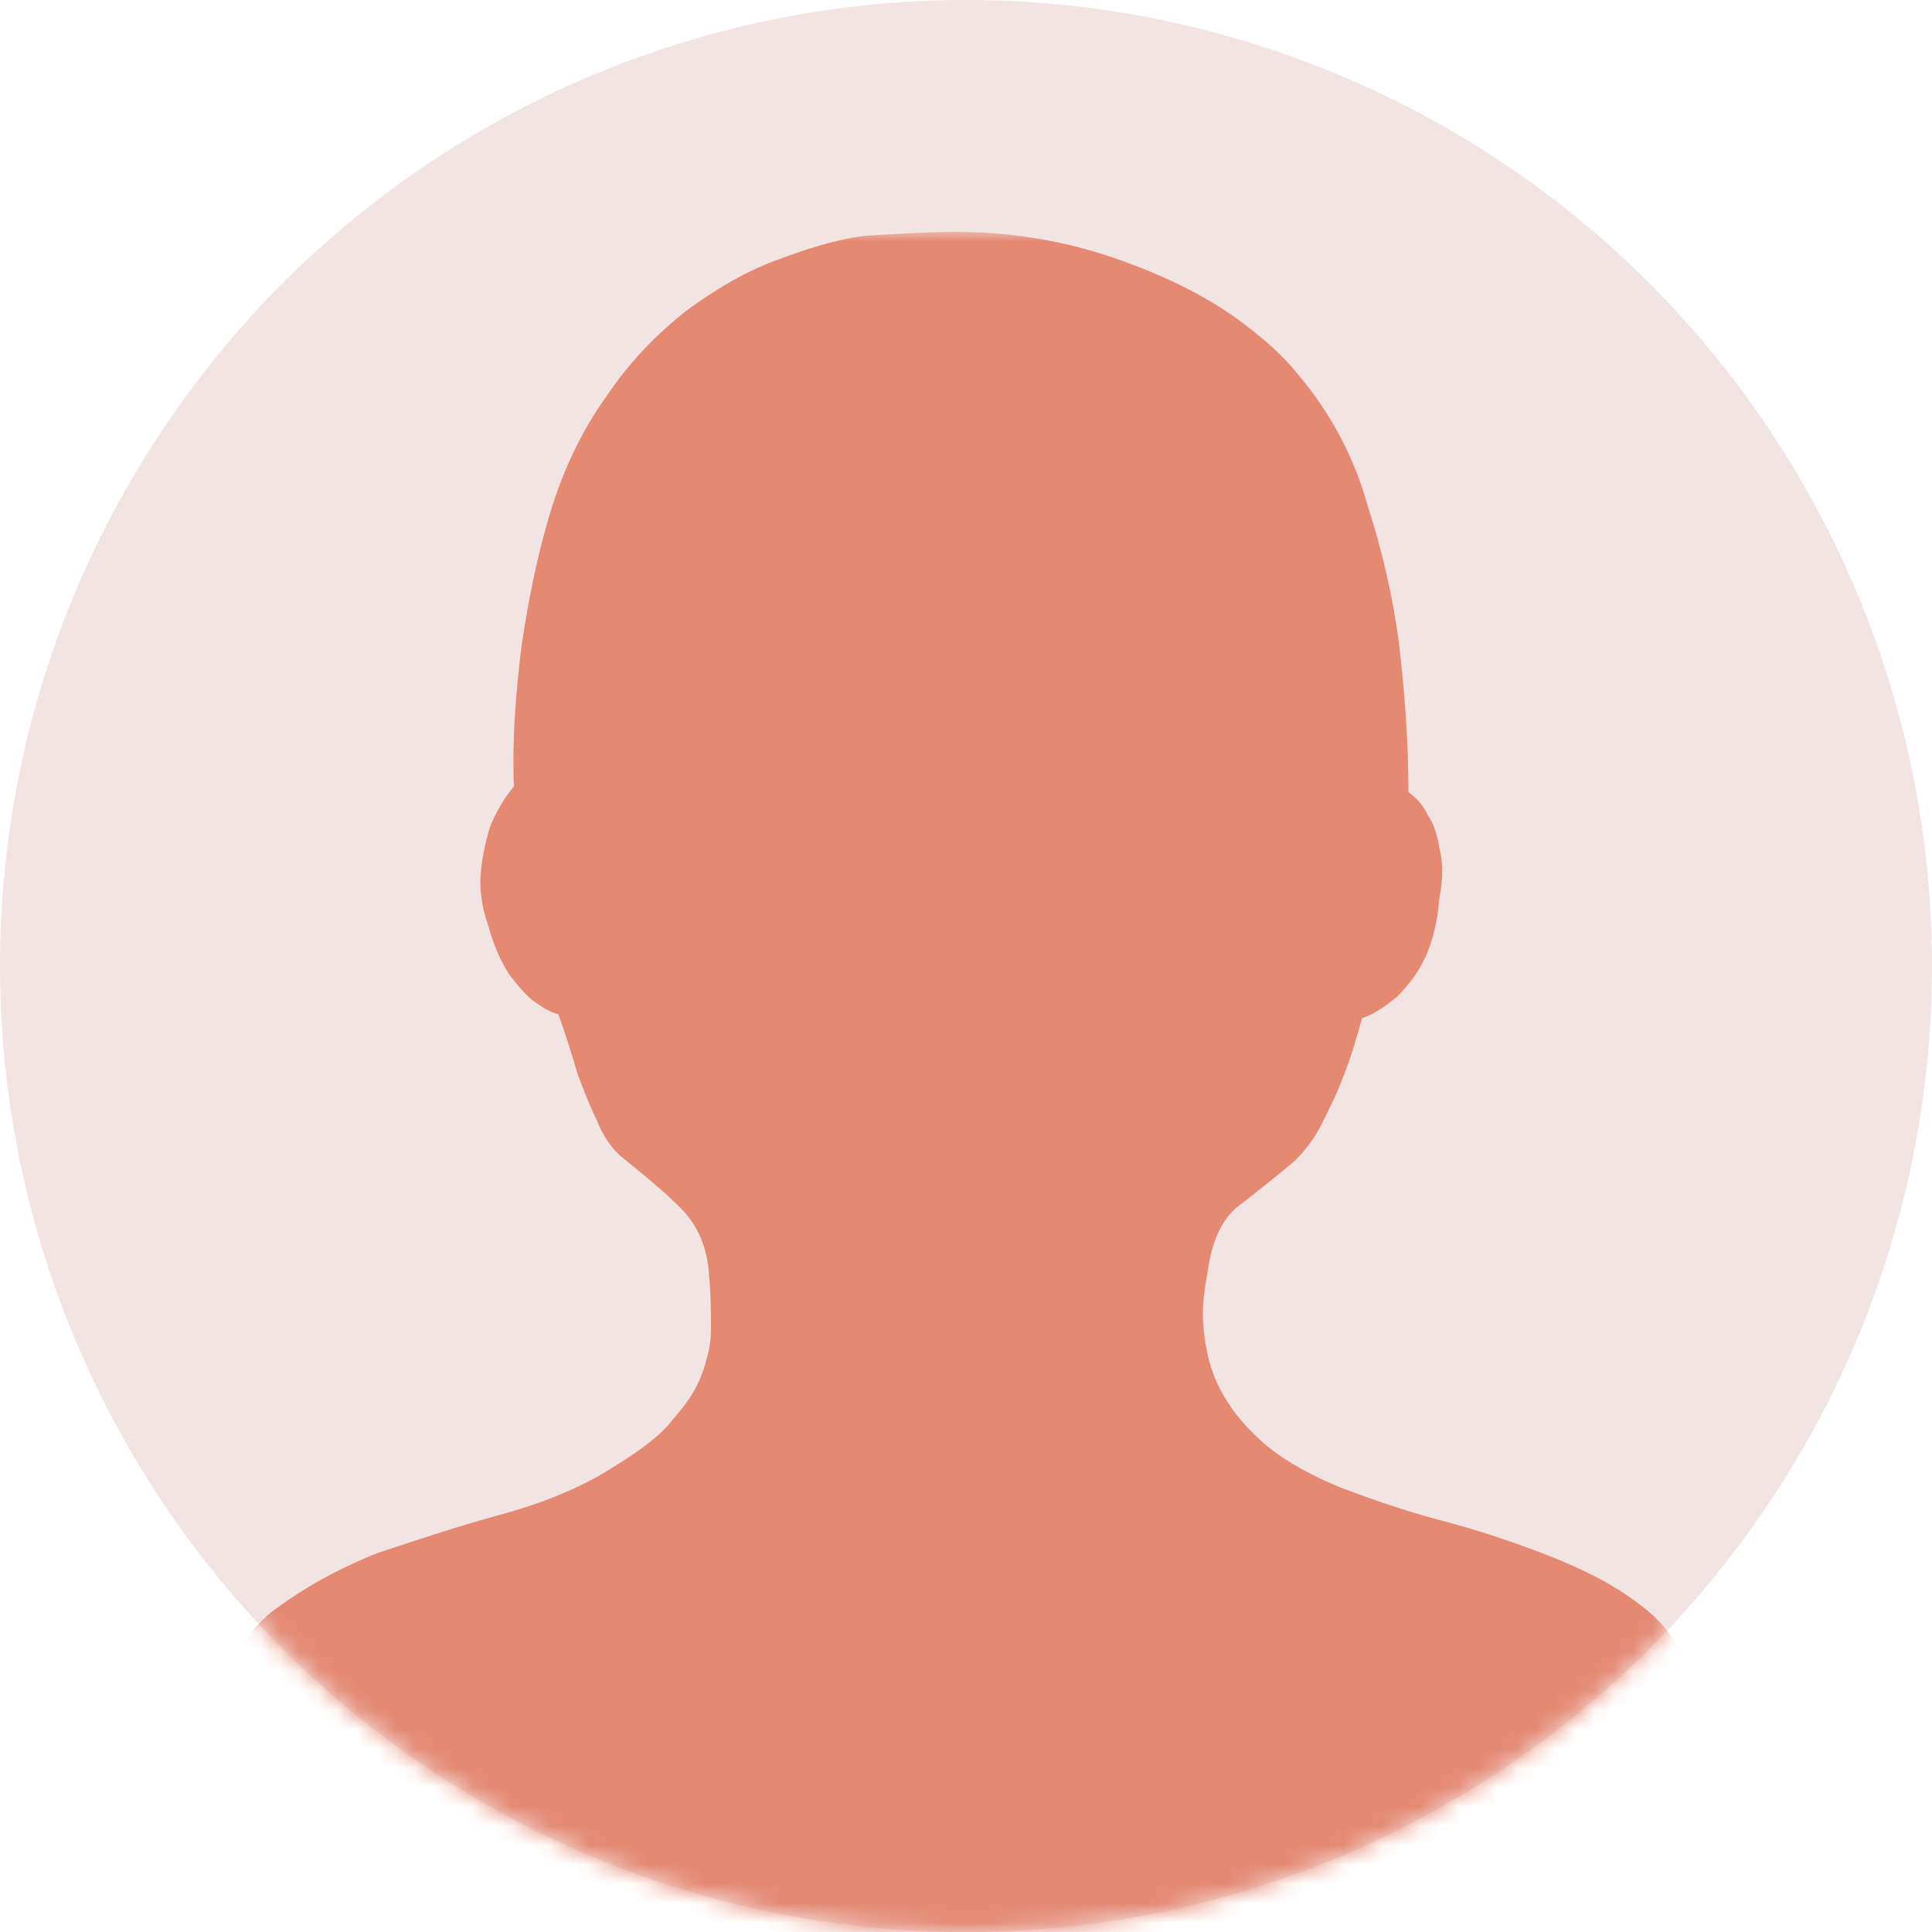 <?xml version="1.0" encoding="utf-8"?>
<!-- Generator: Adobe Illustrator 26.0.0, SVG Export Plug-In . SVG Version: 6.00 Build 0)  -->
<svg version="1.1" id="图层_1" xmlns="http://www.w3.org/2000/svg" xmlns:xlink="http://www.w3.org/1999/xlink" x="0px" y="0px"
	 viewBox="0 0 100 100" style="enable-background:new 0 0 100 100;" xml:space="preserve">
<style type="text/css">
	.st0{fill:#F2E4E2;}
	.st1{fill:#F2E4E2;filter:url(#Adobe_OpacityMaskFilter);}
	.st2{mask:url(#mask0_381_21_00000143576976388905495280000002494808608477486015_);}
	.st3{fill:#E58973;}
</style>
<circle class="st0" cx="50" cy="50" r="50"/>
<defs>
	<filter id="Adobe_OpacityMaskFilter" filterUnits="userSpaceOnUse" x="11" y="12" width="78" height="96">
		<feColorMatrix  type="matrix" values="1 0 0 0 0  0 1 0 0 0  0 0 1 0 0  0 0 0 1 0"/>
	</filter>
</defs>
<mask maskUnits="userSpaceOnUse" x="11" y="12" width="78" height="96" id="mask0_381_21_00000143576976388905495280000002494808608477486015_">
	<circle class="st1" cx="50" cy="50" r="50"/>
</mask>
<g class="st2">
	<path class="st3" d="M49.5,12c1.8,0,3.7,0.2,5.5,0.6c1.8,0.4,3.5,1,5.1,1.7c1.6,0.7,3,1.5,4.2,2.4c1.2,0.9,2.2,1.8,2.9,2.7
		c1.7,2,2.9,4.3,3.6,6.8c0.8,2.5,1.3,4.8,1.6,7c0.3,2.6,0.5,5.1,0.5,7.8c0.4,0.3,0.8,0.7,1,1.2c0.3,0.4,0.5,1,0.6,1.7
		c0.2,0.7,0.2,1.6,0,2.6c-0.1,1.3-0.4,2.4-0.8,3.2c-0.4,0.8-0.9,1.4-1.4,1.9c-0.6,0.5-1.2,0.9-1.8,1.1c-0.3,1.1-0.6,2.1-1,3.1
		c-0.3,0.8-0.7,1.6-1.1,2.4c-0.4,0.8-0.9,1.4-1.4,1.9c-1.2,1-2.2,1.8-3,2.4c-0.8,0.7-1.3,1.8-1.5,3.4c-0.2,1-0.3,1.9-0.2,2.9
		c0.1,1,0.3,2,0.8,3c0.5,1,1.2,1.9,2.2,2.8c1,0.9,2.4,1.7,4.1,2.4c1.6,0.6,3.3,1.2,5.2,1.7c1.9,0.5,3.7,1.1,5.5,1.8
		c1.8,0.7,3.4,1.5,4.7,2.5c1.4,1,2.3,2.3,2.9,4.1c0.3,1,0.6,2.3,0.7,3.8c0.2,1.5,0.2,3,0.2,4.6c0,1.5-0.1,3-0.3,4.3
		c-0.2,1.3-0.6,2.4-1,3.1c-0.3,0.4-1.2,0.9-2.7,1.3c-1.5,0.4-3.3,0.9-5.5,1.3c-2.2,0.4-4.6,0.8-7.3,1.1s-5.4,0.6-8.1,0.8
		c-2.7,0.2-5.4,0.4-7.9,0.5c-2.5,0.1-4.7,0.2-6.5,0.2c-1.8,0-4-0.1-6.4-0.2c-2.4-0.1-5-0.3-7.6-0.5c-2.6-0.2-5.2-0.5-7.8-0.8
		c-2.6-0.3-4.9-0.6-7-0.9c-2.1-0.3-3.9-0.6-5.3-1c-1.5-0.3-2.4-0.6-2.8-1c-0.6-0.5-1.1-2.1-1.5-4.7c-0.3-2.6-0.2-6,0.4-10.2
		c0.3-2.4,1.3-4.2,2.8-5.4c1.6-1.2,3.4-2.2,5.4-3c2.1-0.7,4.2-1.4,6.4-2c2.2-0.6,4.2-1.4,5.9-2.5c1.3-0.8,2.4-1.6,3-2.4
		c0.7-0.8,1.2-1.5,1.5-2.3c0.3-0.8,0.5-1.6,0.5-2.4c0-0.8,0-1.8-0.1-2.8c-0.1-1.5-0.6-2.6-1.5-3.5c-0.9-0.9-1.9-1.7-3-2.6
		c-0.5-0.4-1-1.1-1.3-1.9c-0.4-0.8-0.7-1.6-1-2.4c-0.3-1-0.6-2-1-3.1c-0.4-0.1-0.9-0.4-1.3-0.7c-0.4-0.3-0.8-0.8-1.2-1.3
		c-0.4-0.6-0.8-1.4-1.1-2.5c-0.4-1.1-0.5-2.1-0.4-3s0.3-1.7,0.5-2.3c0.3-0.7,0.7-1.4,1.2-2c-0.1-2.4,0.1-4.9,0.4-7.3
		c0.3-2,0.7-4.2,1.4-6.6c0.7-2.4,1.7-4.5,3-6.3c1.2-1.8,2.6-3.2,4.1-4.4c1.5-1.1,3-2,4.6-2.6c1.6-0.6,3.1-1.1,4.7-1.3
		C46.6,12.1,48.1,12,49.5,12L49.5,12z"/>
</g>
</svg>

